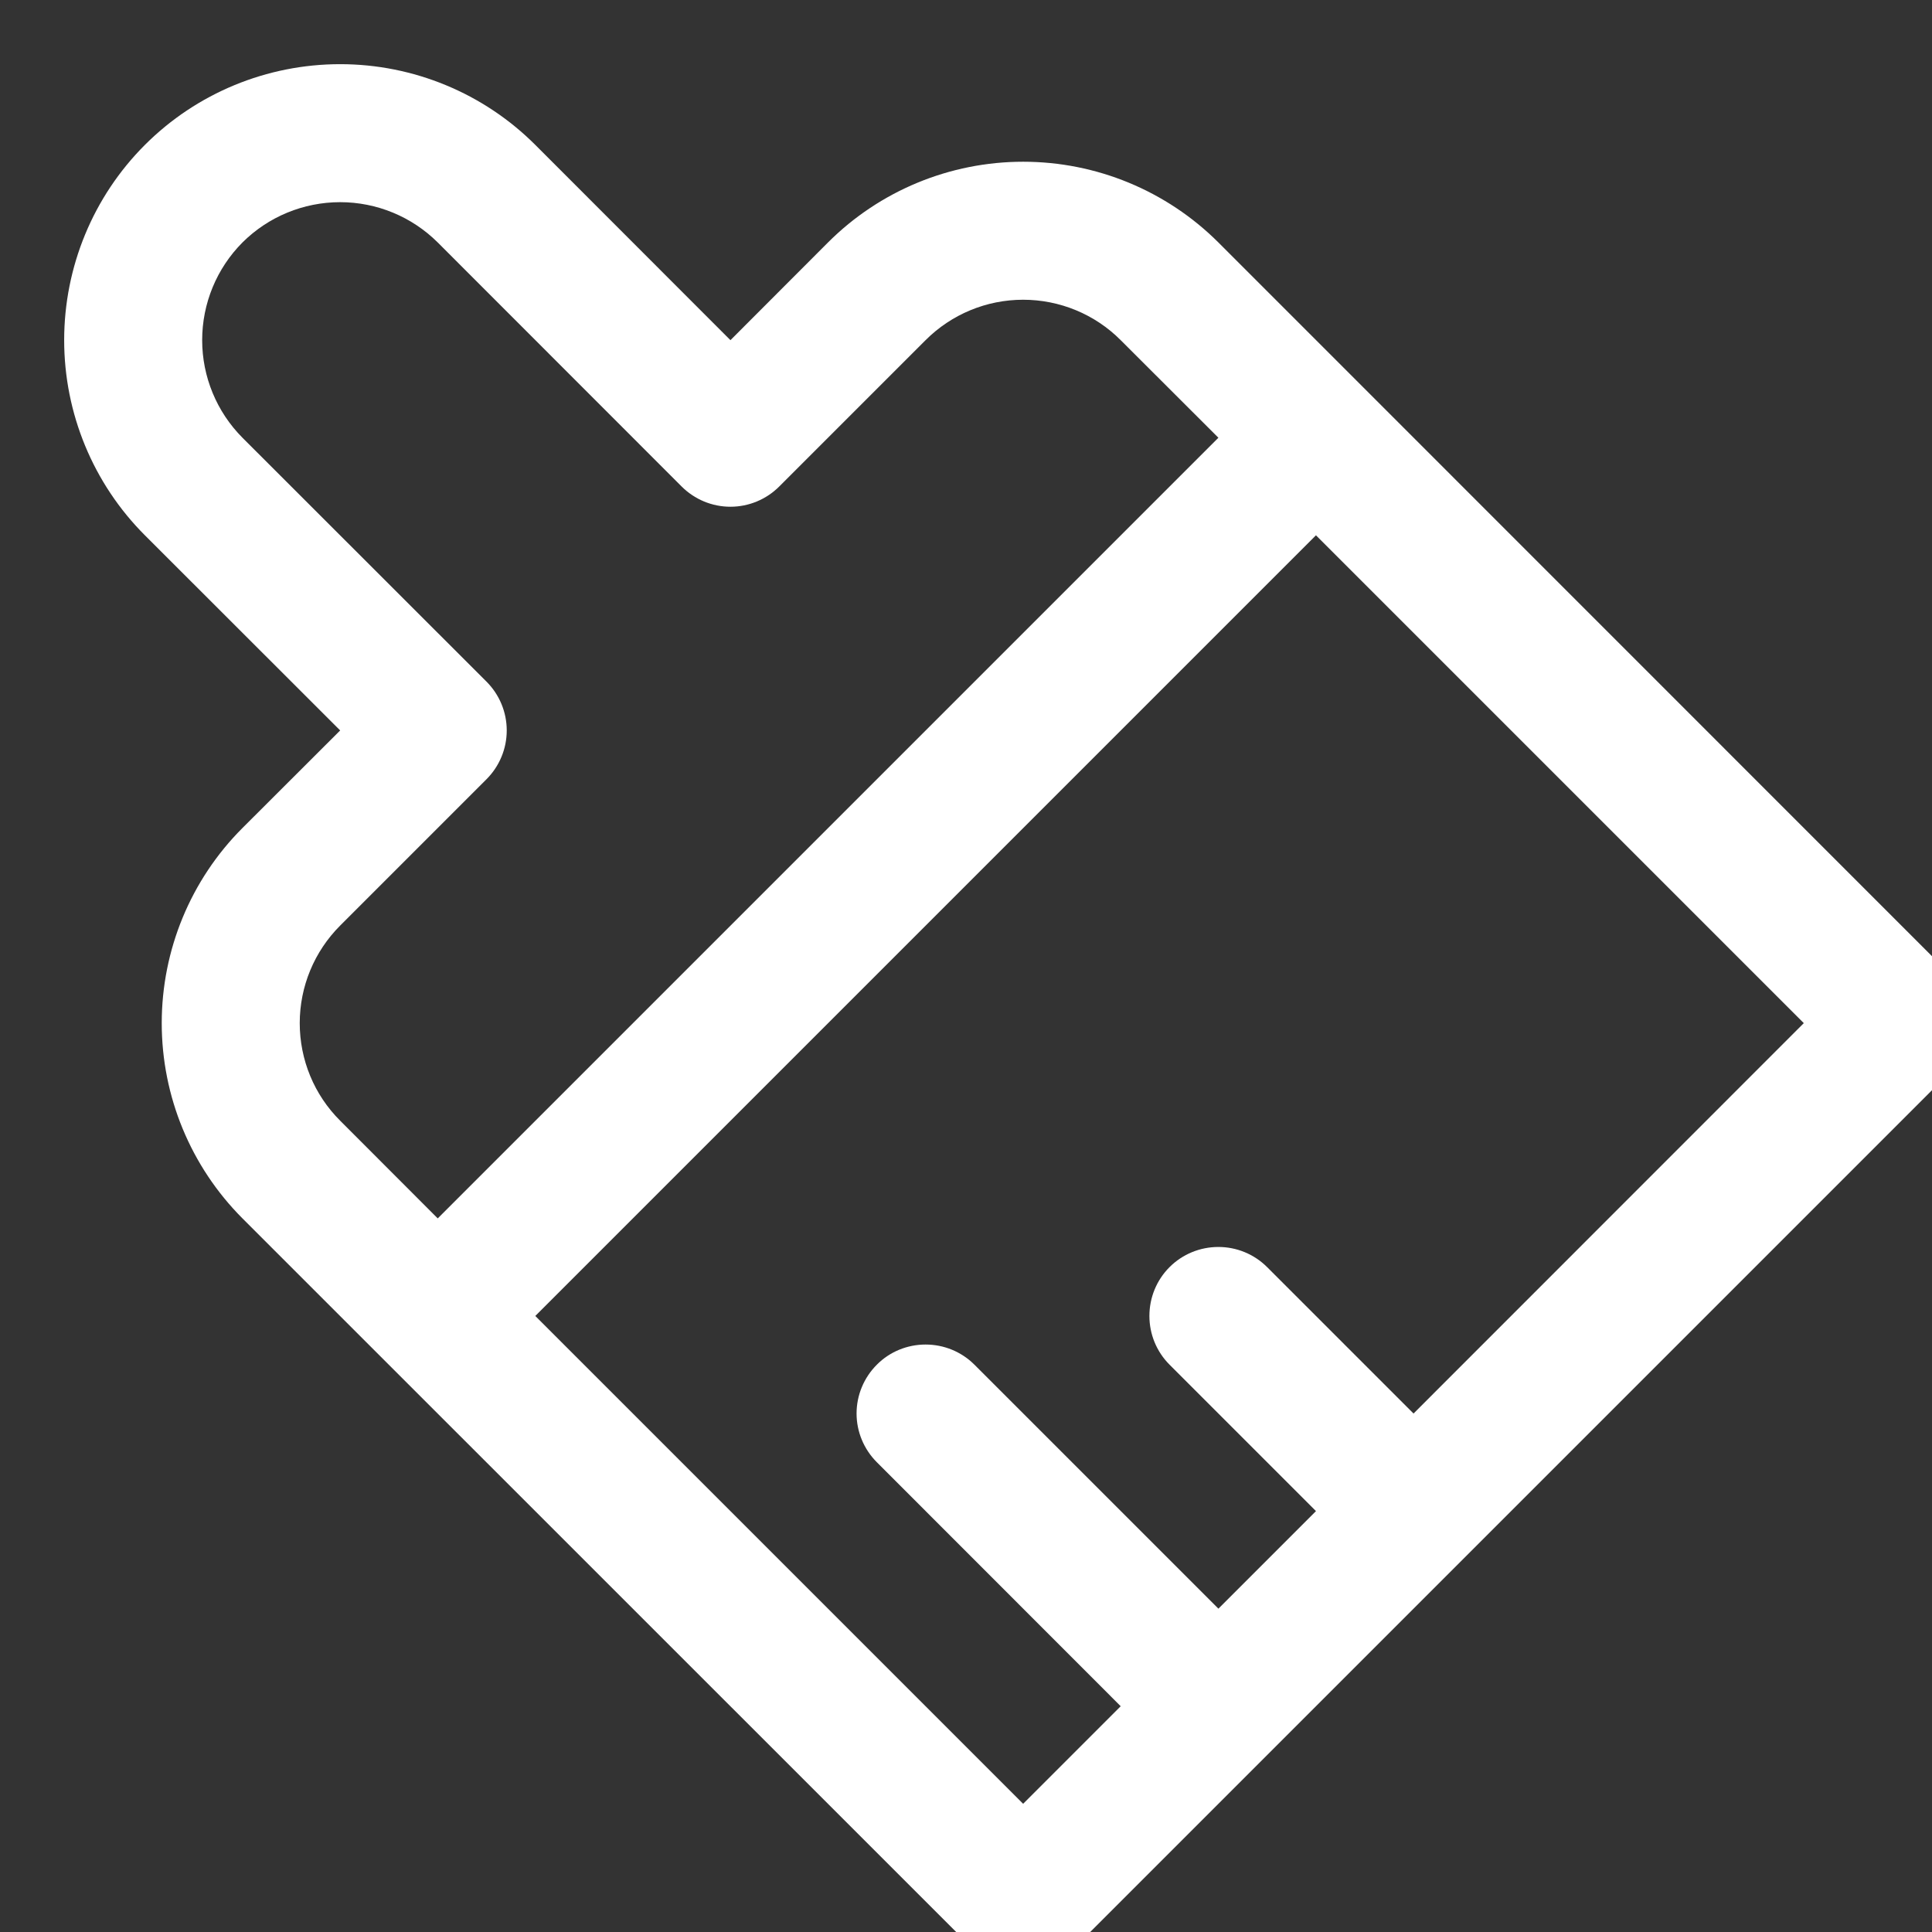 <svg width="14" height="14" viewBox="0 0 14 14" fill="none" xmlns="http://www.w3.org/2000/svg">
<rect x="0" y="0" width="14" height="14" fill="#333333" stroke="none"/>
<path d="M14.132 7.768C14.226 7.674 14.278 7.547 14.278 7.414C14.278 7.282 14.226 7.155 14.132 7.061L8.829 1.757C8.453 1.382 7.945 1.172 7.414 1.172C6.884 1.172 6.375 1.382 6 1.757L5.293 2.465L3.879 1.05C3.504 0.675 2.995 0.465 2.465 0.465C1.934 0.465 1.425 0.675 1.05 1.05C0.675 1.425 0.465 1.934 0.465 2.465C0.465 2.995 0.675 3.504 1.05 3.879L2.465 5.293L1.757 6C1.382 6.375 1.172 6.884 1.172 7.414C1.172 7.945 1.382 8.453 1.757 8.829L7.061 14.132C7.154 14.226 7.282 14.278 7.414 14.278C7.547 14.278 7.674 14.226 7.768 14.132L14.132 7.768ZM9.536 3.879L13.071 7.414L10.243 10.243L9.182 9.182C9.088 9.088 8.961 9.036 8.829 9.036C8.696 9.036 8.569 9.088 8.475 9.182C8.381 9.276 8.329 9.403 8.329 9.536C8.329 9.668 8.381 9.795 8.475 9.889L9.536 10.95L8.829 11.657L7.061 9.889C6.967 9.795 6.84 9.743 6.707 9.743C6.575 9.743 6.447 9.795 6.354 9.889C6.26 9.983 6.207 10.11 6.207 10.243C6.207 10.375 6.26 10.502 6.354 10.596L8.121 12.364L7.414 13.071L3.879 9.536L9.536 3.879ZM8.829 3.172L3.172 8.829L2.465 8.121C2.277 7.934 2.172 7.68 2.172 7.414C2.172 7.149 2.277 6.895 2.465 6.707L3.525 5.647C3.619 5.553 3.672 5.426 3.672 5.293C3.672 5.16 3.619 5.033 3.525 4.939L1.757 3.172C1.57 2.984 1.465 2.73 1.465 2.465C1.465 2.199 1.57 1.945 1.757 1.757C1.945 1.57 2.199 1.465 2.465 1.465C2.73 1.465 2.984 1.57 3.172 1.757L4.939 3.525C5.033 3.619 5.16 3.672 5.293 3.672C5.426 3.672 5.553 3.619 5.647 3.525L6.707 2.465C6.895 2.277 7.149 2.172 7.414 2.172C7.679 2.172 7.934 2.277 8.121 2.465L8.829 3.172Z" fill="white"/>
</svg>
